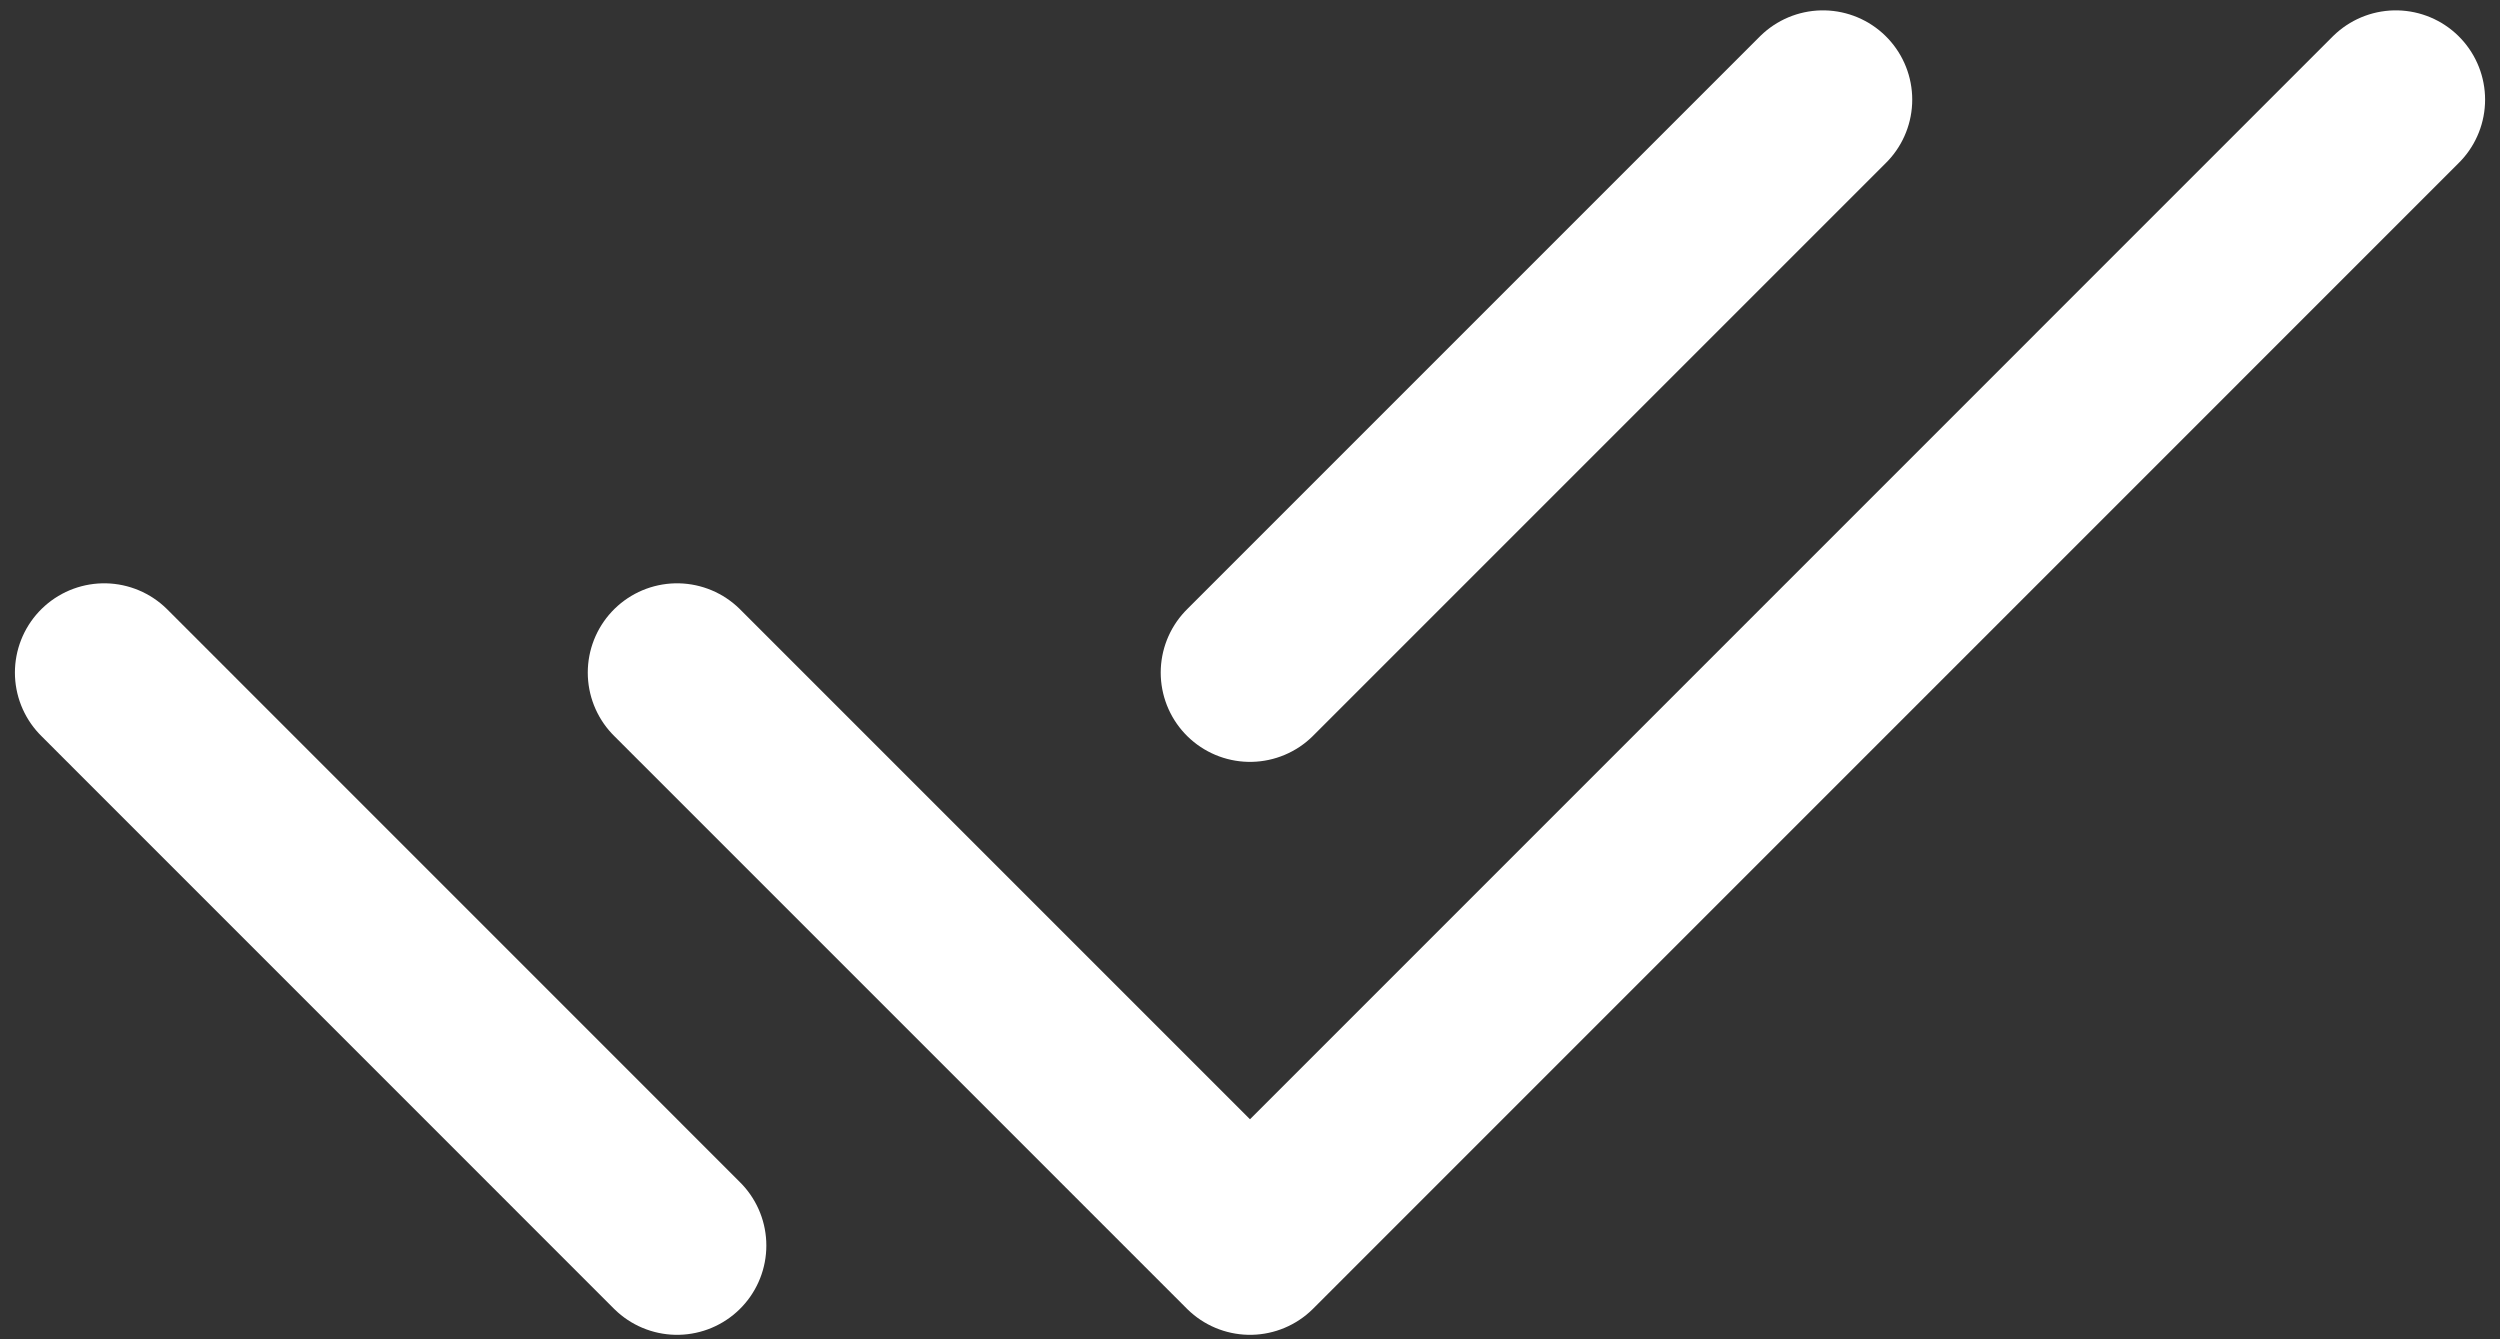 <svg width="28" height="15" viewBox="0 0 28 15" fill="none" xmlns="http://www.w3.org/2000/svg">
<rect x="0" y="0" width="28" height="15" fill="#333333" stroke="none"/>
<path d="M7.583 7.533L14 13.95L26.833 1.116M1.167 7.533L7.583 13.95M14 7.533L20.417 1.116" stroke="white" stroke-width="2" stroke-linecap="round" stroke-linejoin="round"/>
</svg>
